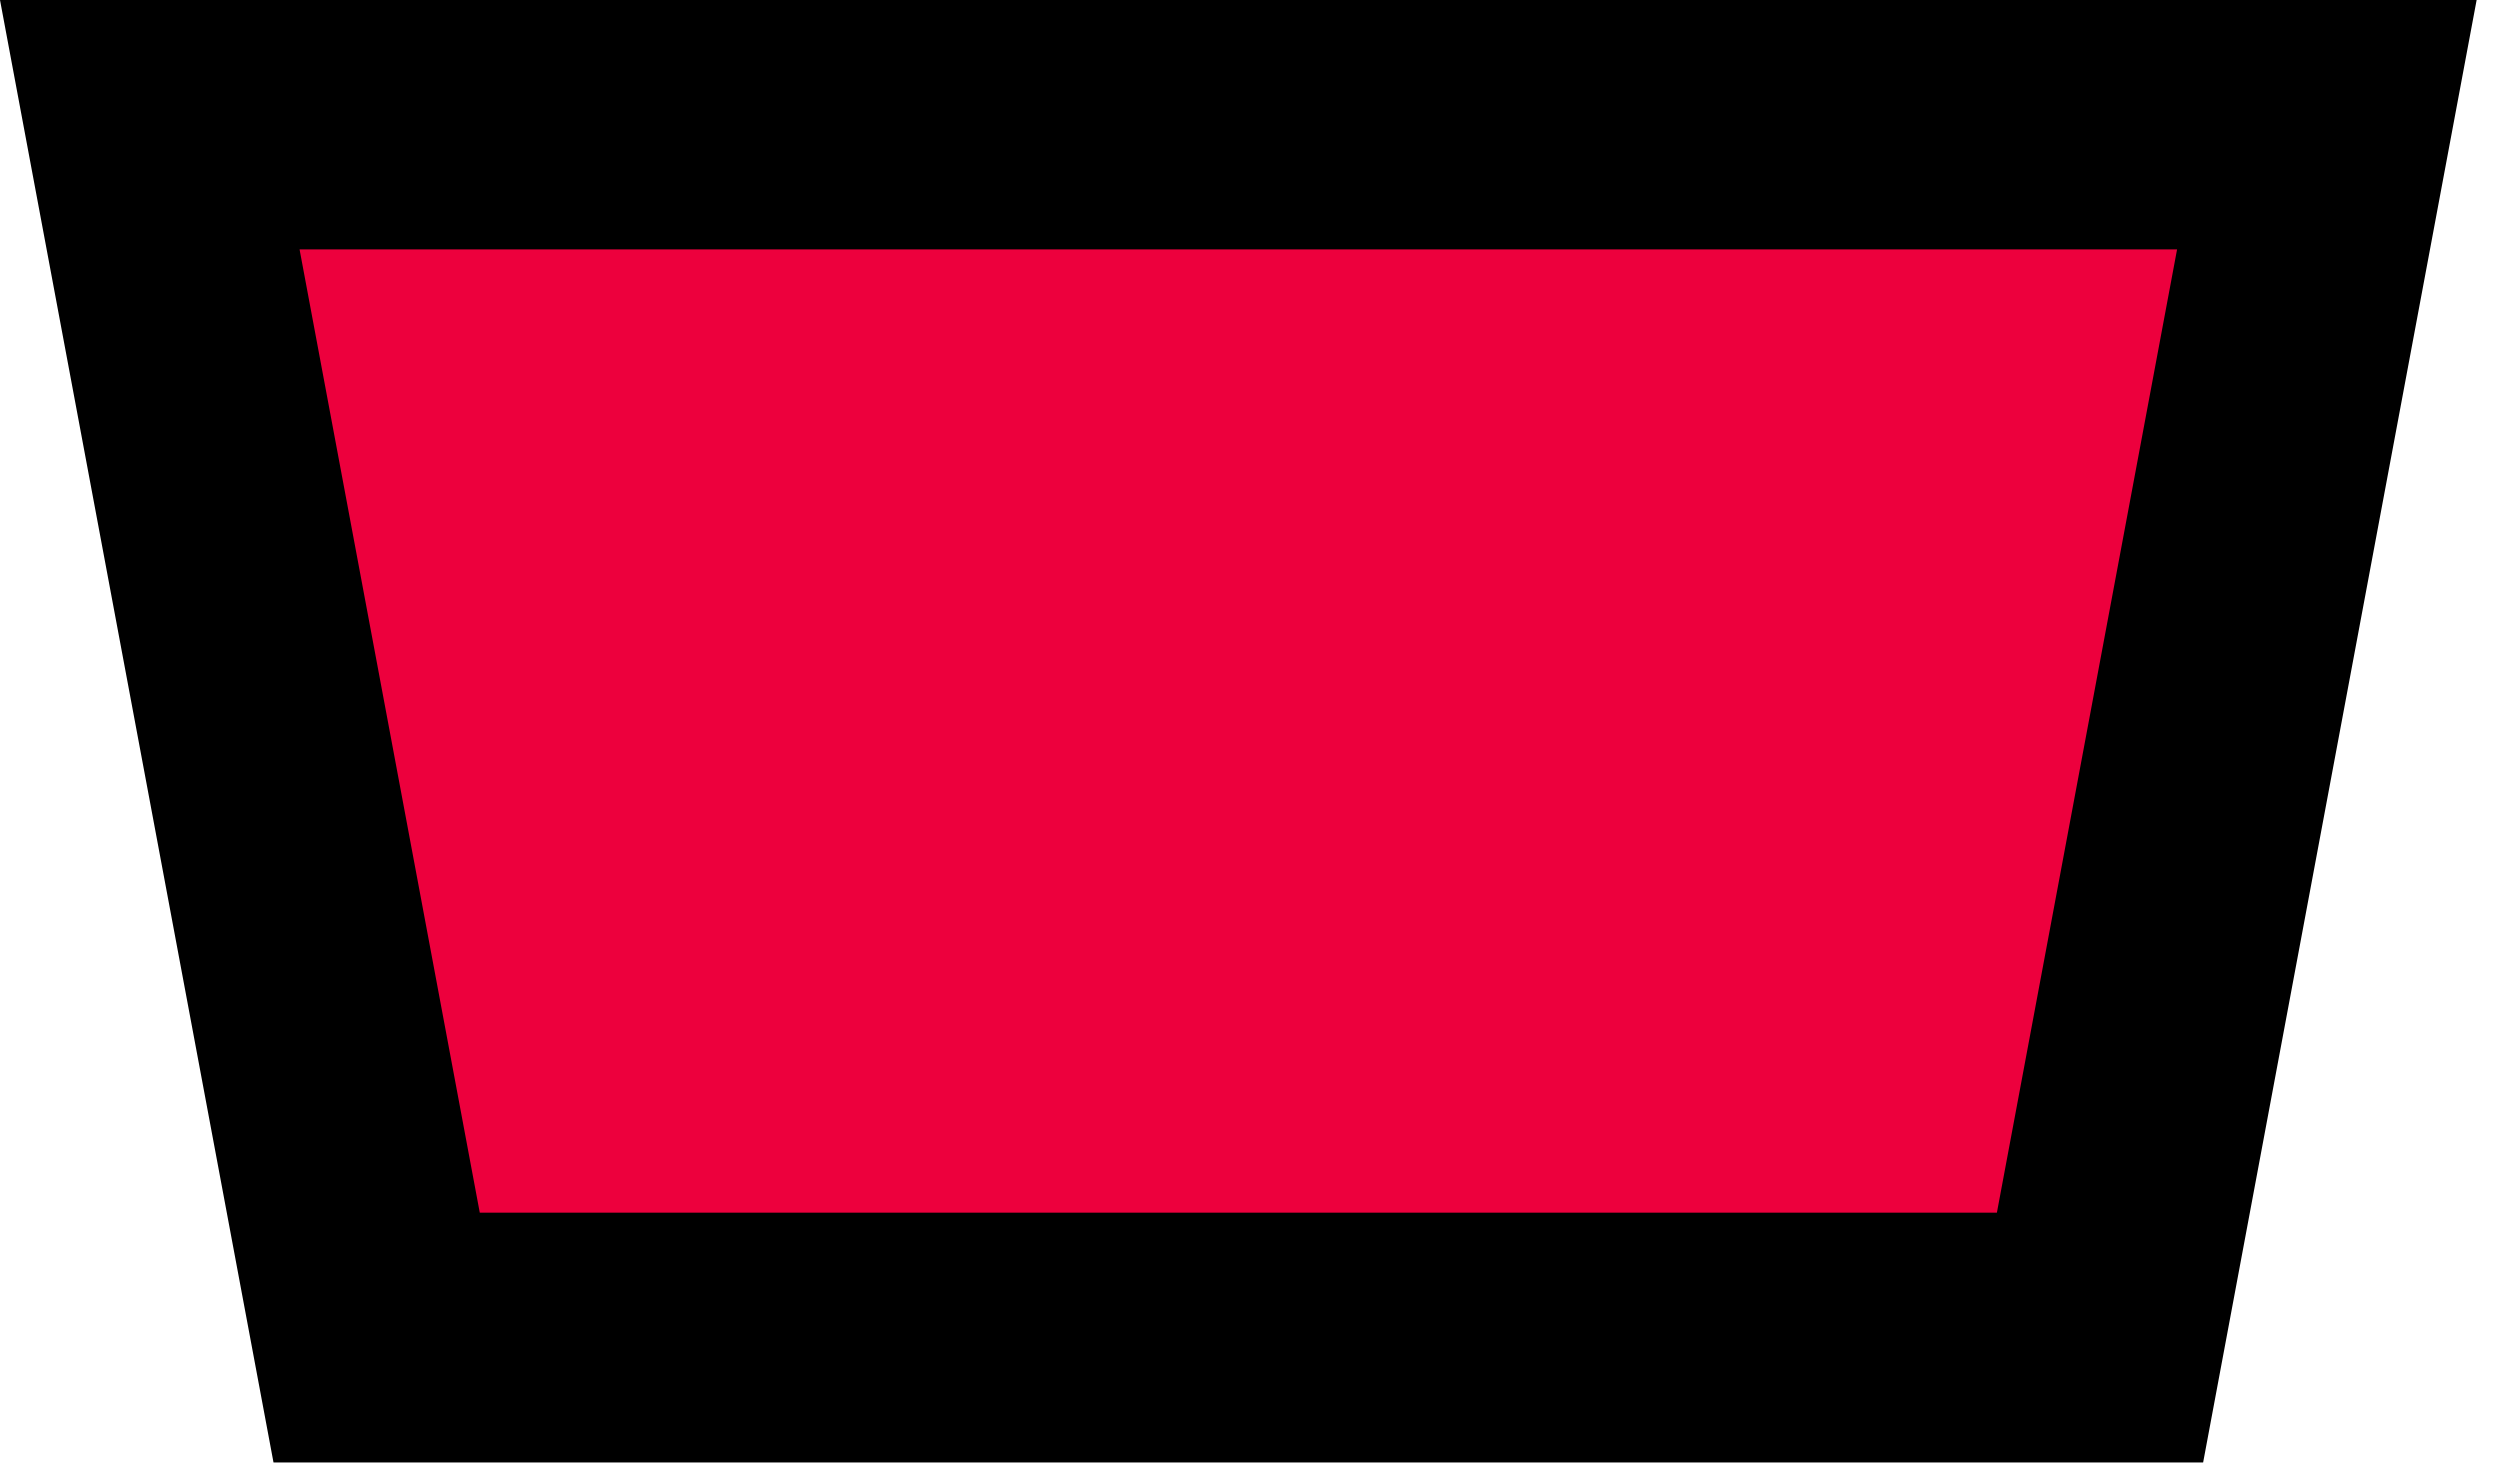 <svg width="87" height="51" viewBox="0 0 87 51" fill="none" xmlns="http://www.w3.org/2000/svg">
<path d="M73.08 46.547L80.968 4.347H5.219L13.107 46.547H73.08Z" fill="#ED003D"/>
<path d="M76.669 50.894H9.518L0 0H86.187L76.669 50.894ZM16.696 42.2H69.492L75.762 8.68H10.425L16.696 42.2Z" fill="black"/>
</svg>
